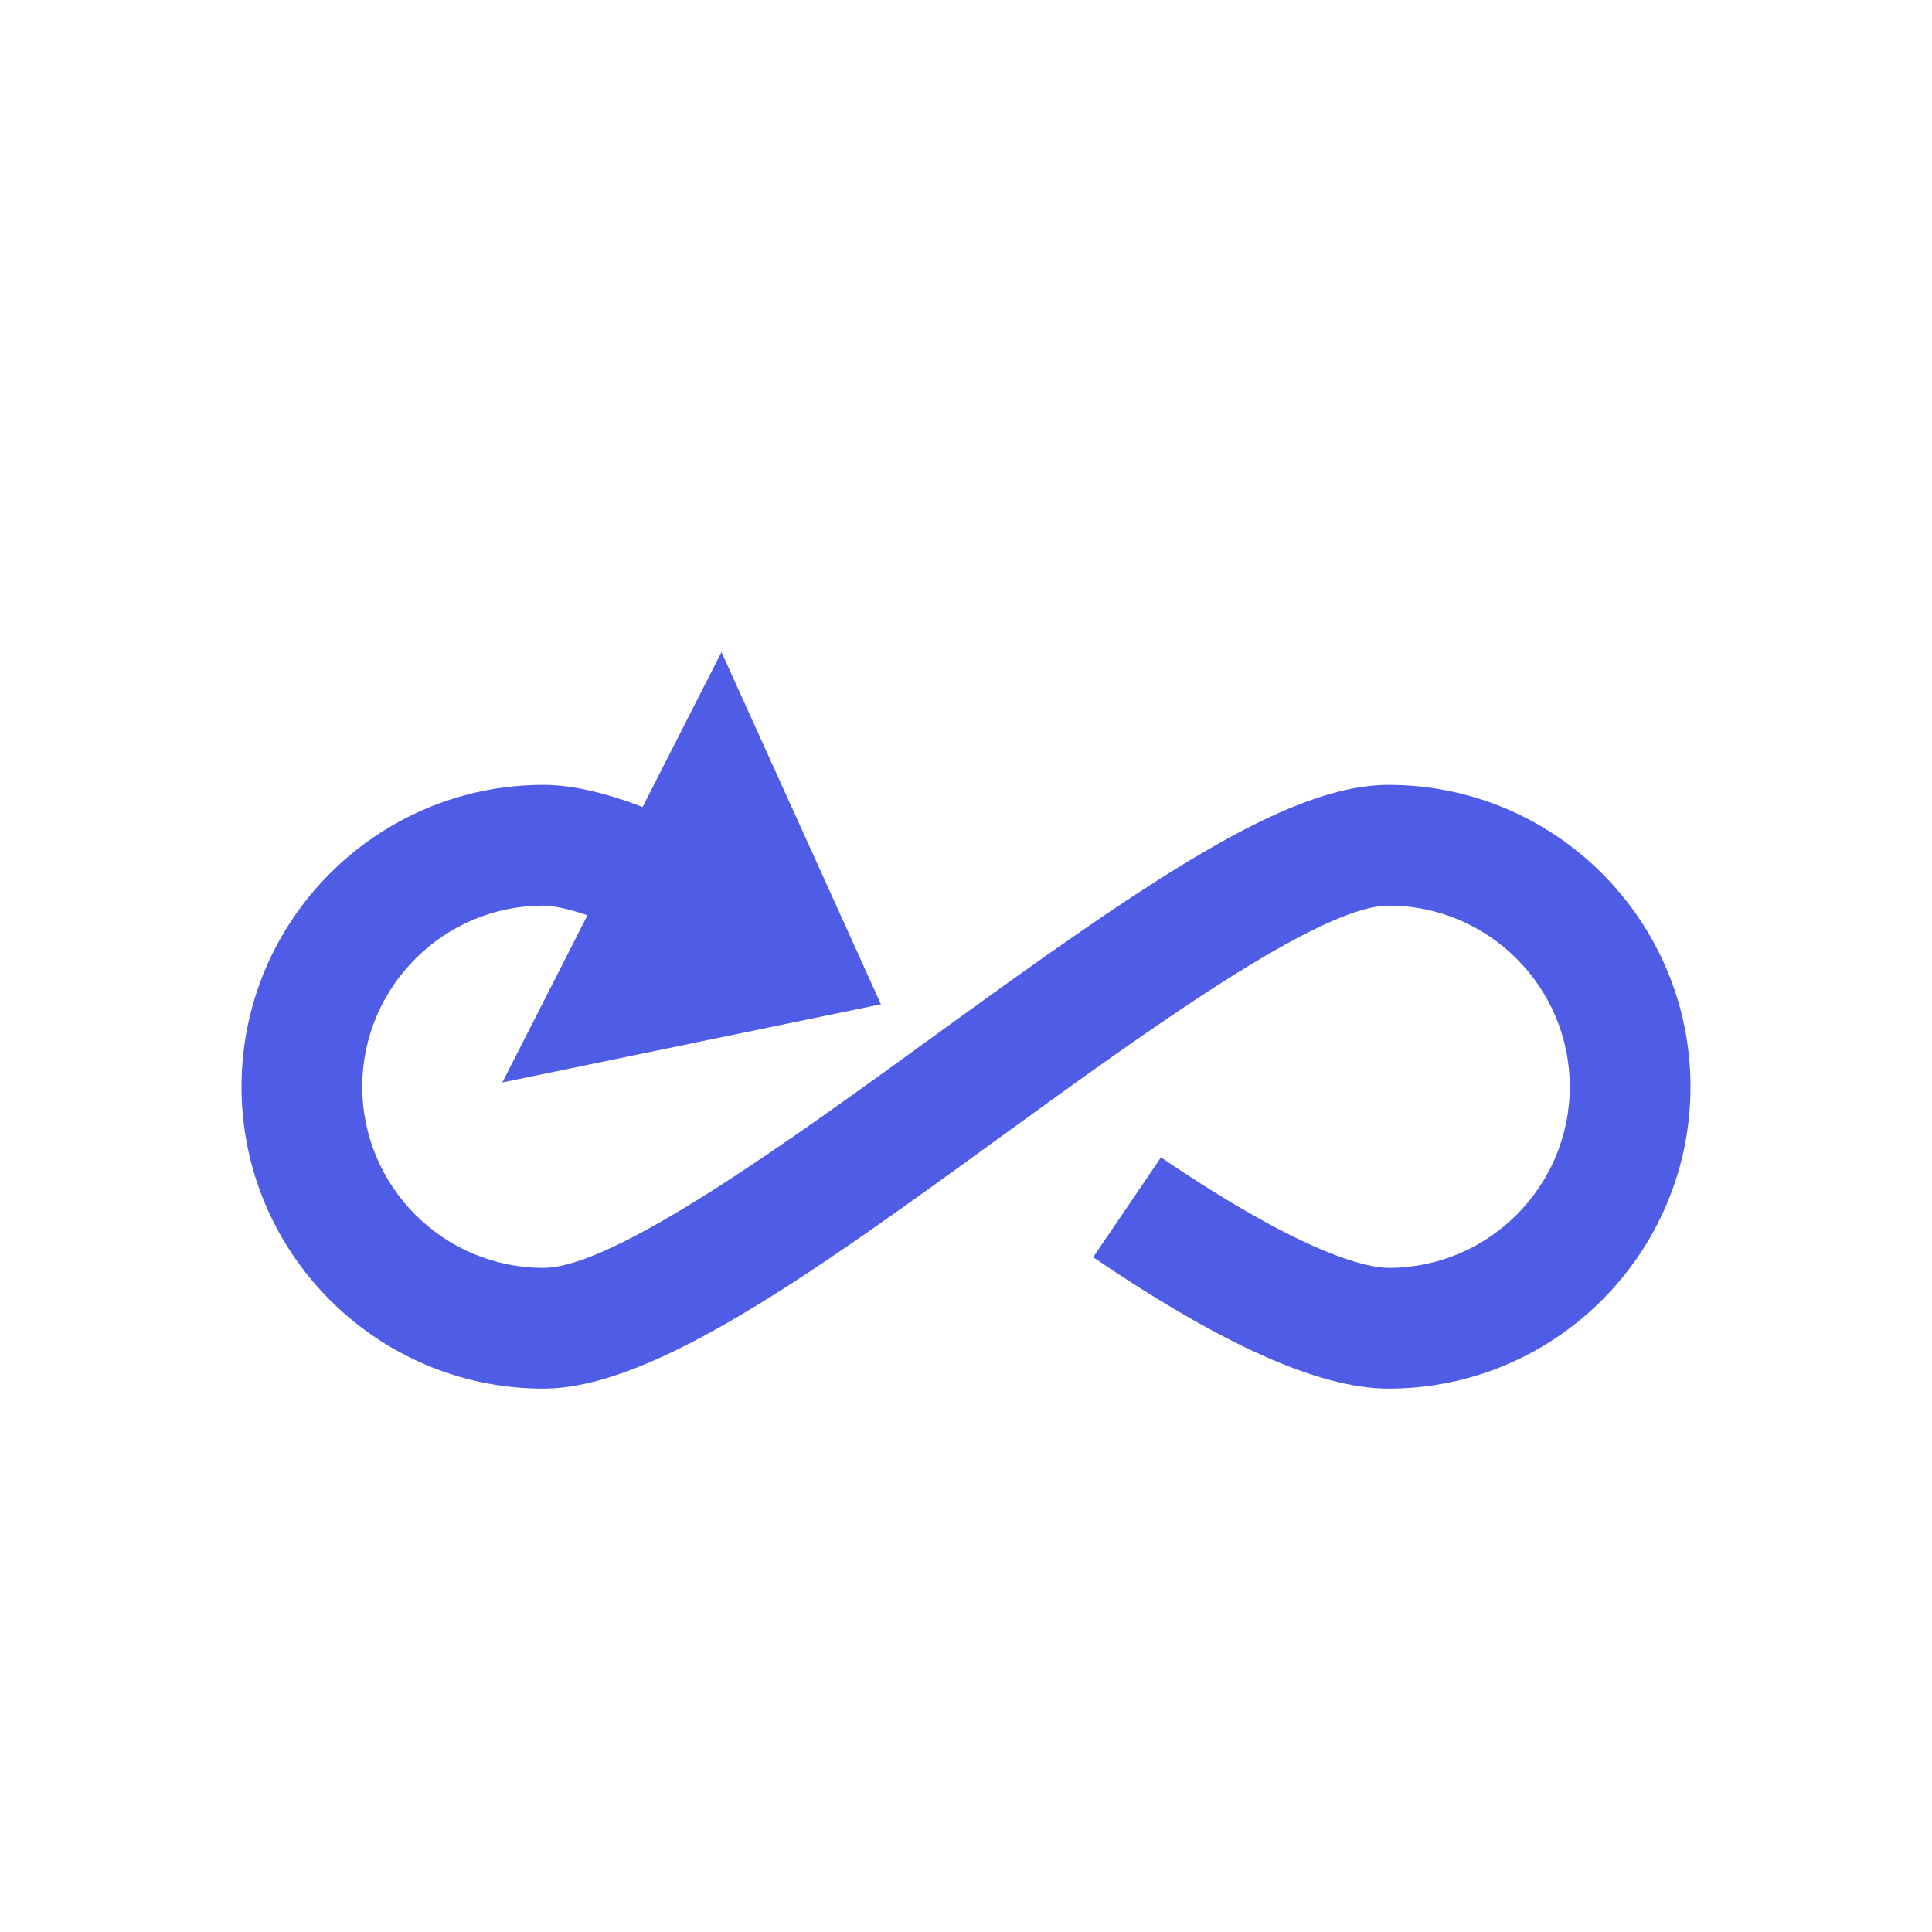 <svg xmlns="http://www.w3.org/2000/svg" width="96" height="96" viewBox="0 0 96 96"><path fill="#4F5CE5" fill-rule="nonzero" d="M69 39c-5.034 0-11.907 4.725-22.629 12.51C39.318 56.628 30.543 63 27 63c-4.962 0-9-4.038-9-9s4.038-9 9-9c.348 0 1.053.09 2.19.48l-4.23 8.307 18.813-3.885-7.923-17.499-3.921 7.698C30.045 39.375 28.401 39 27 39c-8.271 0-15 6.729-15 15s6.729 15 15 15c5.49 0 13.557-5.856 22.896-12.636C56.871 51.303 65.553 45 69 45c4.962 0 9 4.038 9 9s-4.038 9-9 9c-.969 0-4.014-.537-11.313-5.49l-3.369 4.962C60.786 66.864 65.589 69 69 69c8.271 0 15-6.729 15-15s-6.729-15-15-15z"></path></svg>